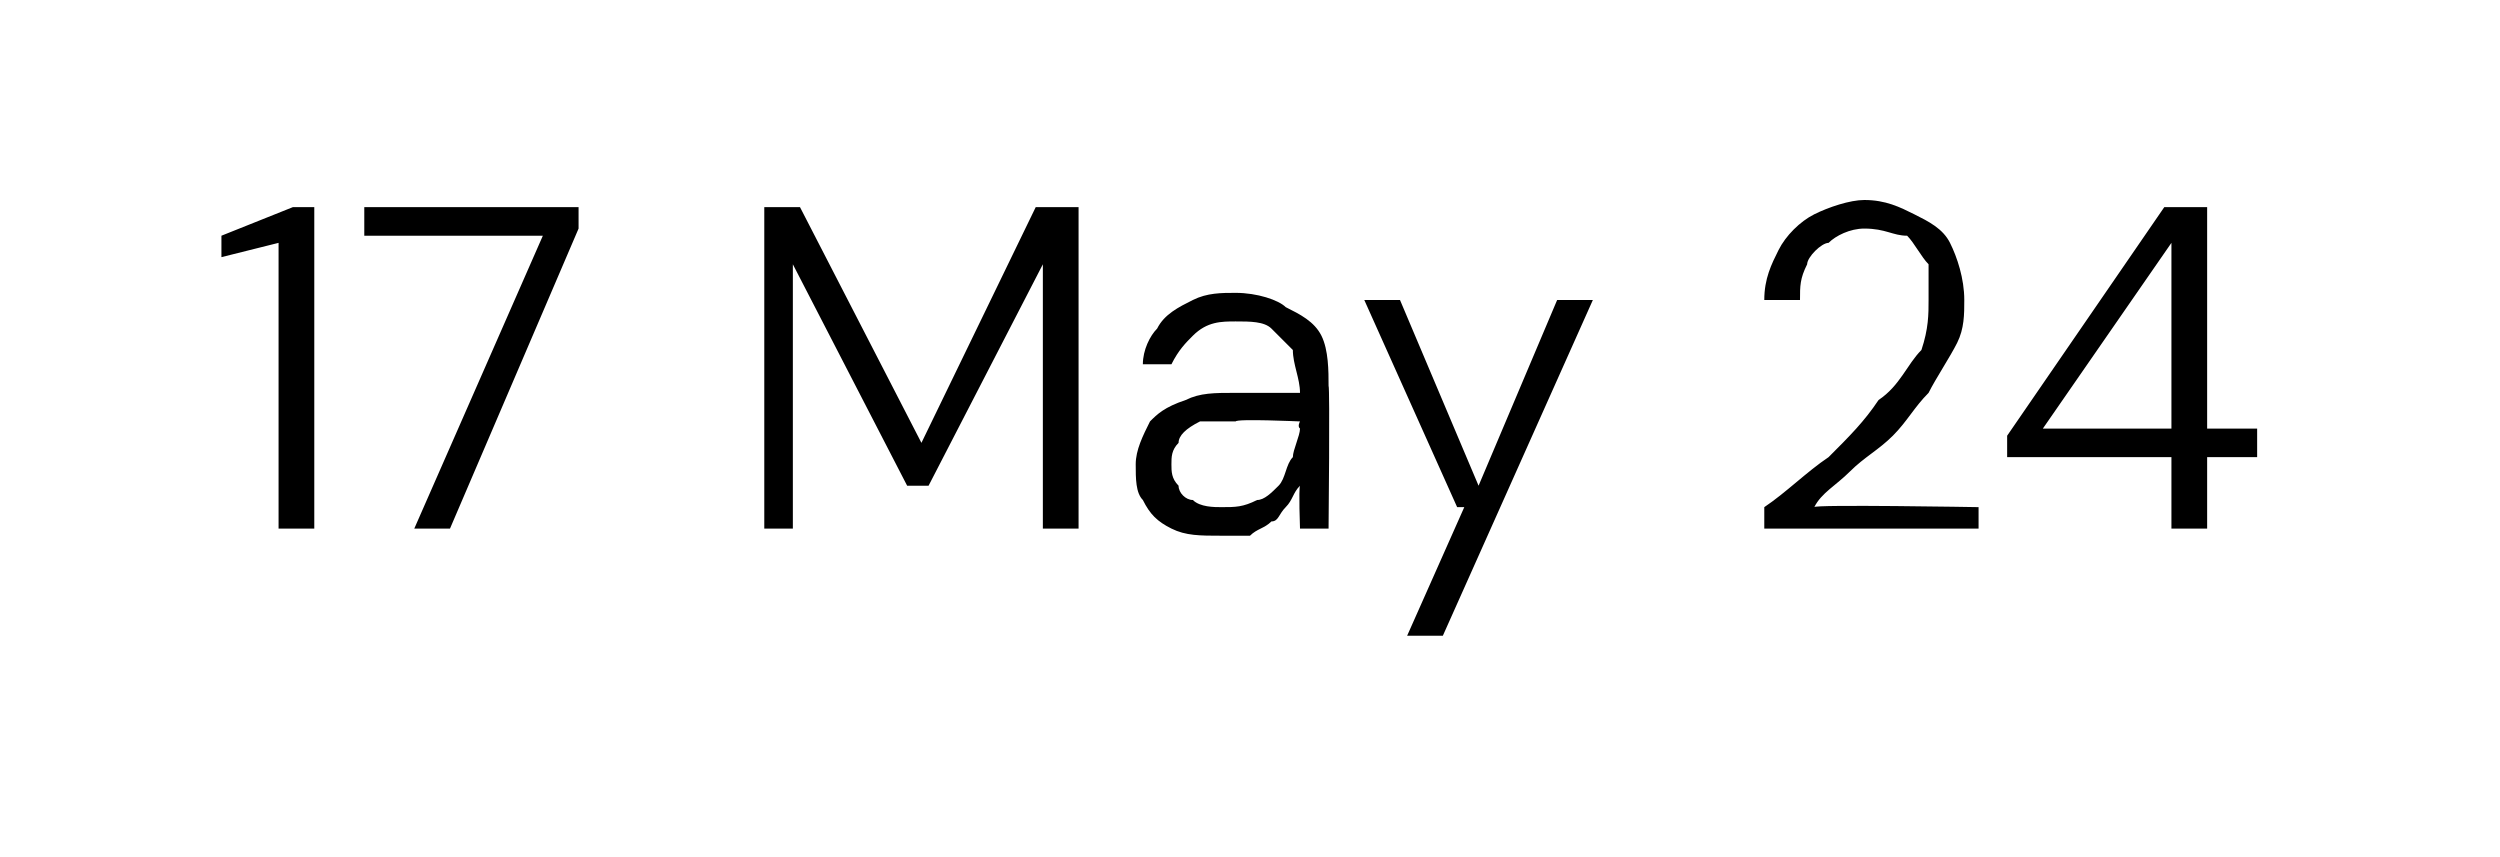 <?xml version="1.0" standalone="no"?><!DOCTYPE svg PUBLIC "-//W3C//DTD SVG 1.1//EN" "http://www.w3.org/Graphics/SVG/1.1/DTD/svg11.dtd"><svg xmlns="http://www.w3.org/2000/svg" version="1.1" width="35px" height="12px" viewBox="0 -1 35 12" style="top:-1px">  <desc>17 May 24</desc>  <defs/>  <g id="Polygon48203">    <path d="M 3.9 6.4 L 3.9 2.4 L 3.1 2.6 L 3.1 2.3 L 4.1 1.9 L 4.4 1.9 L 4.4 6.4 L 3.9 6.4 Z M 5.8 6.4 L 7.6 2.3 L 5.1 2.3 L 5.1 1.9 L 8.1 1.9 L 8.1 2.2 L 6.3 6.4 L 5.8 6.4 Z M 10.7 6.4 L 10.7 1.9 L 11.2 1.9 L 12.9 5.2 L 14.5 1.9 L 15.1 1.9 L 15.1 6.4 L 14.6 6.4 L 14.6 2.7 L 13 5.8 L 12.7 5.8 L 11.1 2.7 L 11.1 6.4 L 10.7 6.4 Z M 17.1 6.5 C 16.8 6.5 16.6 6.5 16.4 6.4 C 16.2 6.3 16.1 6.2 16 6 C 15.9 5.9 15.9 5.7 15.9 5.5 C 15.9 5.3 16 5.1 16.1 4.9 C 16.2 4.8 16.3 4.7 16.6 4.6 C 16.8 4.5 17 4.5 17.3 4.5 C 17.3 4.5 18.2 4.5 18.2 4.5 C 18.2 4.3 18.1 4.1 18.1 3.9 C 18 3.8 17.9 3.7 17.8 3.6 C 17.7 3.5 17.5 3.5 17.3 3.5 C 17.1 3.5 16.9 3.5 16.7 3.7 C 16.6 3.8 16.5 3.9 16.4 4.1 C 16.4 4.1 16 4.1 16 4.1 C 16 3.9 16.1 3.7 16.2 3.6 C 16.3 3.4 16.5 3.3 16.7 3.2 C 16.9 3.1 17.1 3.1 17.3 3.1 C 17.6 3.1 17.9 3.2 18 3.3 C 18.2 3.4 18.4 3.5 18.5 3.7 C 18.6 3.9 18.6 4.2 18.6 4.4 C 18.62 4.43 18.6 6.4 18.6 6.4 L 18.2 6.4 C 18.2 6.4 18.18 5.85 18.2 5.8 C 18.1 5.9 18.1 6 18 6.1 C 17.9 6.2 17.9 6.3 17.8 6.3 C 17.7 6.4 17.6 6.4 17.5 6.5 C 17.4 6.5 17.2 6.5 17.1 6.5 Z M 17.1 6.1 C 17.3 6.1 17.4 6.1 17.6 6 C 17.7 6 17.8 5.9 17.9 5.8 C 18 5.7 18 5.5 18.1 5.4 C 18.1 5.3 18.2 5.1 18.2 5 C 18.16 4.97 18.2 4.9 18.2 4.9 C 18.2 4.9 17.31 4.86 17.3 4.9 C 17.1 4.9 16.9 4.9 16.8 4.9 C 16.6 5 16.5 5.1 16.5 5.2 C 16.4 5.3 16.4 5.4 16.4 5.5 C 16.4 5.6 16.4 5.7 16.5 5.8 C 16.5 5.9 16.6 6 16.7 6 C 16.8 6.1 17 6.1 17.1 6.1 Z M 19.7 7.9 L 20.5 6.1 L 20.4 6.1 L 19.1 3.2 L 19.6 3.2 L 20.7 5.8 L 21.8 3.2 L 22.3 3.2 L 20.2 7.9 L 19.7 7.9 Z M 24.7 6.4 C 24.7 6.4 24.7 6.13 24.7 6.1 C 25 5.9 25.3 5.6 25.6 5.4 C 25.9 5.1 26.1 4.9 26.3 4.6 C 26.6 4.4 26.7 4.1 26.9 3.9 C 27 3.6 27 3.4 27 3.2 C 27 3 27 2.9 27 2.7 C 26.9 2.6 26.8 2.4 26.7 2.3 C 26.5 2.3 26.4 2.2 26.1 2.2 C 25.9 2.2 25.7 2.3 25.6 2.4 C 25.5 2.4 25.3 2.6 25.3 2.7 C 25.2 2.9 25.2 3 25.2 3.2 C 25.2 3.2 24.7 3.2 24.7 3.2 C 24.7 2.9 24.8 2.7 24.9 2.5 C 25 2.3 25.2 2.1 25.4 2 C 25.6 1.9 25.9 1.8 26.1 1.8 C 26.4 1.8 26.6 1.9 26.8 2 C 27 2.1 27.2 2.2 27.3 2.4 C 27.4 2.6 27.5 2.9 27.5 3.2 C 27.5 3.4 27.5 3.6 27.4 3.8 C 27.3 4 27.1 4.3 27 4.5 C 26.8 4.7 26.7 4.9 26.5 5.1 C 26.3 5.3 26.1 5.4 25.9 5.6 C 25.7 5.8 25.5 5.9 25.4 6.1 C 25.38 6.06 27.7 6.1 27.7 6.1 L 27.7 6.4 L 24.7 6.4 Z M 30.4 6.4 L 30.4 5.4 L 28.1 5.4 L 28.1 5.1 L 30.3 1.9 L 30.9 1.9 L 30.9 5 L 31.6 5 L 31.6 5.4 L 30.9 5.4 L 30.9 6.4 L 30.4 6.4 Z M 28.6 5 L 30.4 5 L 30.4 2.4 L 28.6 5 Z " stroke="none" fill="#000"/>  </g></svg>